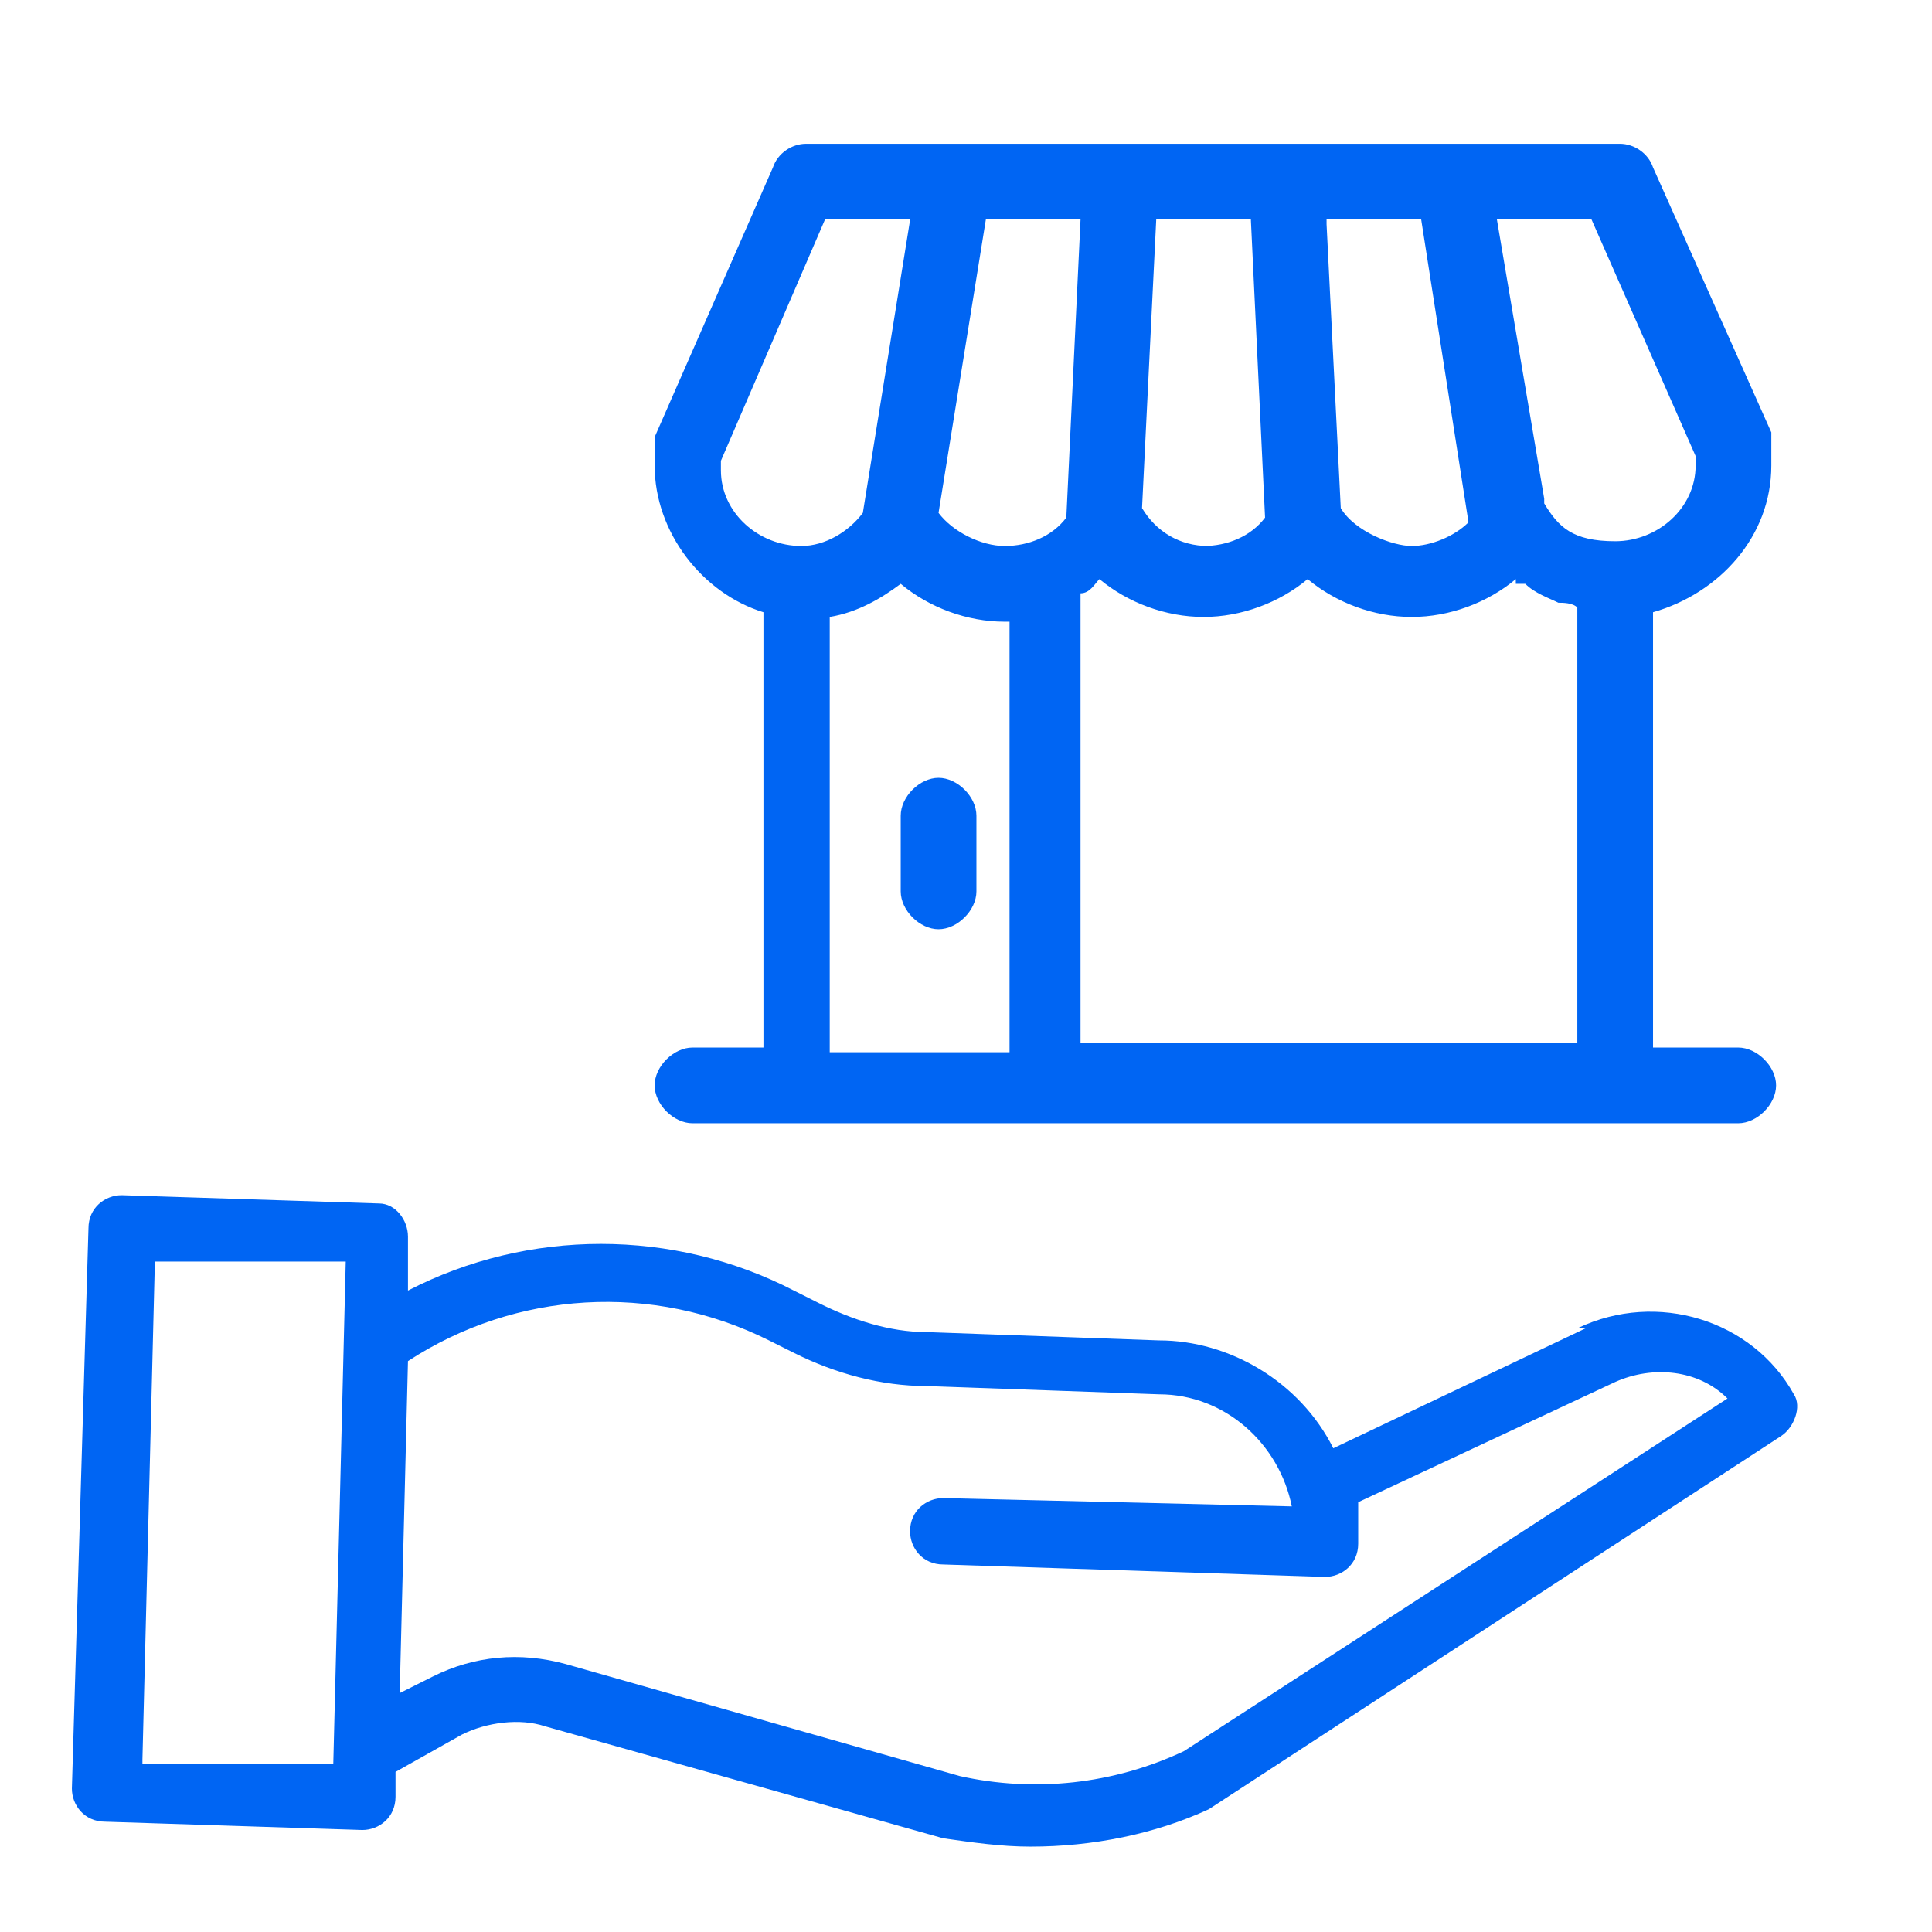 <svg width="43" height="43" viewBox="0 0 43 43" fill="none" xmlns="http://www.w3.org/2000/svg">
<path d="M35.308 29.556L29.675 32.234C28.936 30.756 27.366 29.833 25.796 29.833L20.624 29.648C19.793 29.648 18.962 29.371 18.223 29.002L17.669 28.724C14.991 27.339 11.759 27.339 9.08 28.724V27.524C9.08 27.155 8.803 26.785 8.434 26.785L2.708 26.601C2.339 26.601 1.969 26.878 1.969 27.339L1.6 39.807C1.6 40.176 1.877 40.545 2.339 40.545L8.065 40.73C8.434 40.73 8.803 40.453 8.803 39.991V39.437L10.281 38.606C10.835 38.329 11.574 38.237 12.128 38.421L20.994 40.915C21.64 41.007 22.287 41.1 22.933 41.1C24.318 41.1 25.704 40.822 26.904 40.268L39.649 31.957C39.926 31.772 40.11 31.31 39.926 31.033C39.002 29.371 36.878 28.724 35.123 29.556H35.308ZM3.17 39.16L3.447 28.078H7.695C7.695 28.17 7.418 39.252 7.418 39.252H3.17V39.16ZM26.35 38.975C24.78 39.714 23.025 39.899 21.363 39.53L12.59 37.036C11.574 36.759 10.558 36.851 9.635 37.313L8.896 37.683L9.08 30.294C11.482 28.724 14.529 28.54 17.115 29.833L17.669 30.11C18.593 30.572 19.608 30.849 20.624 30.849L25.796 31.033C27.274 31.033 28.474 32.142 28.751 33.527L20.994 33.342C20.624 33.342 20.255 33.619 20.255 34.081C20.255 34.45 20.532 34.82 20.994 34.82L29.49 35.097C29.859 35.097 30.229 34.82 30.229 34.358C30.229 34.081 30.229 33.712 30.229 33.434L35.955 30.756C36.786 30.387 37.802 30.479 38.448 31.126L26.35 38.975Z" fill="#0065F3"/>
<path d="M38.477 23.315H36.791V13.626C38.266 13.205 39.424 11.941 39.424 10.361C39.424 8.782 39.424 9.94 39.424 9.624L36.791 3.727C36.686 3.411 36.37 3.2 36.054 3.2H17.94C17.624 3.2 17.308 3.411 17.203 3.727L14.57 9.729C14.57 9.94 14.57 10.151 14.57 10.361C14.57 11.836 15.623 13.205 16.992 13.626V23.315H15.413C14.992 23.315 14.57 23.736 14.57 24.157C14.57 24.579 14.992 25 15.413 25H38.687C39.108 25 39.53 24.579 39.53 24.157C39.53 23.736 39.108 23.315 38.687 23.315H38.477ZM20.889 11.415L21.942 4.885H24.049L23.733 11.52C23.417 11.941 22.89 12.152 22.363 12.152C21.837 12.152 21.205 11.836 20.889 11.415ZM18.467 13.731C19.099 13.626 19.625 13.31 20.047 12.994C20.678 13.521 21.521 13.837 22.363 13.837C23.206 13.837 22.363 13.837 22.469 13.837V23.42H18.467V13.837V13.731ZM16.045 10.467C16.045 10.361 16.045 10.256 16.045 10.256L18.362 4.885H20.257L19.204 11.415C18.888 11.836 18.362 12.152 17.835 12.152C16.887 12.152 16.045 11.415 16.045 10.467ZM29.525 4.885H31.631L32.684 11.625C32.368 11.941 31.842 12.152 31.421 12.152C30.999 12.152 30.157 11.836 29.841 11.309L29.525 4.99V4.885ZM33.316 4.885H35.422L37.739 10.151V10.361C37.739 11.309 36.897 12.046 35.949 12.046C35.001 12.046 34.685 11.73 34.369 11.204C34.369 11.204 34.369 11.204 34.369 11.099L33.316 4.885ZM33.737 12.994C33.737 12.994 33.737 12.994 33.843 12.994C33.843 12.994 33.843 12.994 33.948 12.994C34.159 13.205 34.475 13.31 34.685 13.415C34.791 13.415 35.001 13.415 35.106 13.521V23.21H24.049V13.205C24.259 13.205 24.364 12.994 24.47 12.889C25.102 13.415 25.944 13.731 26.787 13.731C27.629 13.731 28.472 13.415 29.104 12.889C29.735 13.415 30.578 13.731 31.421 13.731C32.263 13.731 33.106 13.415 33.737 12.889V12.994ZM26.892 12.152C26.26 12.152 25.734 11.836 25.418 11.309L25.734 4.885H27.84L28.156 11.52C27.84 11.941 27.313 12.152 26.787 12.152H26.892Z" fill="#0065F3"/>
<path d="M20.889 17.312C20.468 17.312 20.047 17.733 20.047 18.155V19.84C20.047 20.261 20.468 20.682 20.889 20.682C21.31 20.682 21.732 20.261 21.732 19.84V18.155C21.732 17.733 21.31 17.312 20.889 17.312Z" fill="#0065F3"/>
</svg>
